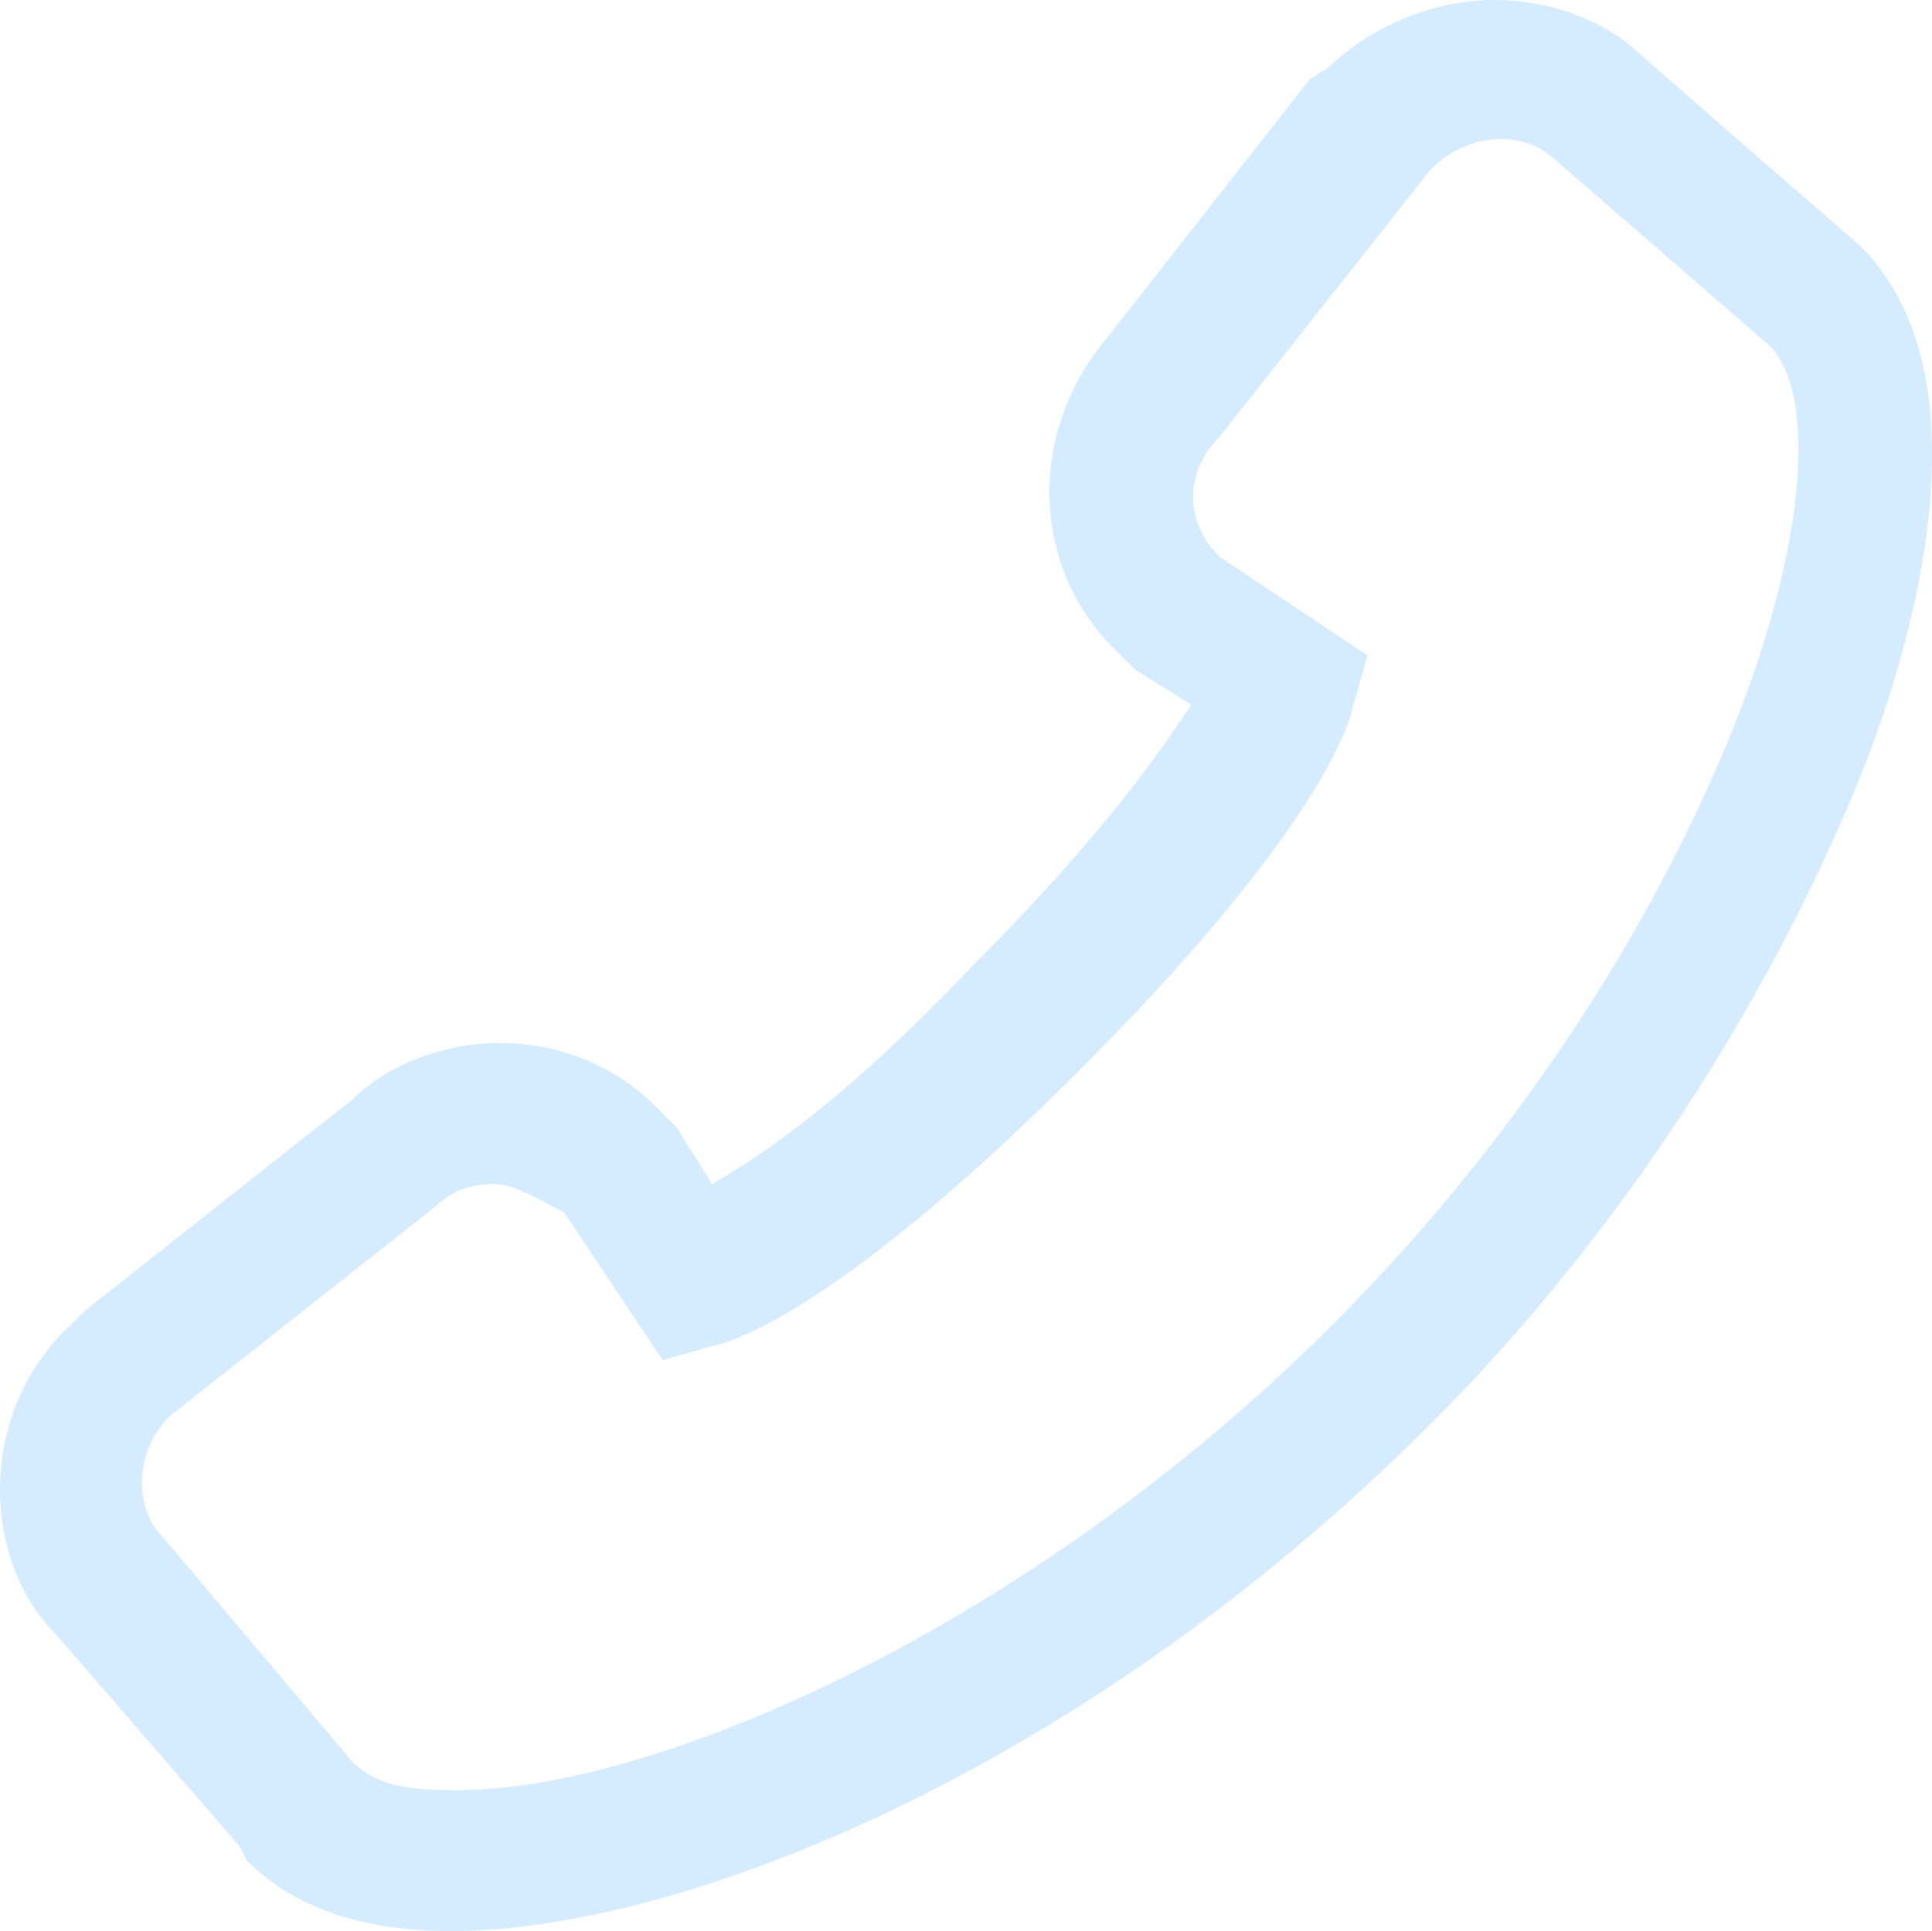 <?xml version="1.0" encoding="utf-8"?>
<!-- Generator: Adobe Illustrator 16.0.4, SVG Export Plug-In . SVG Version: 6.00 Build 0)  -->
<!DOCTYPE svg PUBLIC "-//W3C//DTD SVG 1.1//EN" "http://www.w3.org/Graphics/SVG/1.1/DTD/svg11.dtd">
<svg version="1.1" id="レイヤー_1" xmlns="http://www.w3.org/2000/svg" xmlns:xlink="http://www.w3.org/1999/xlink" x="0px"
	 y="0px" width="595.506px" height="595.283px" viewBox="-0.034 123.303 595.506 595.283"
	 enable-background="new -0.034 123.303 595.506 595.283" xml:space="preserve">
<path fill="#D5EBFF" d="M139.043,718.585c-26.07,0-47.796-6.518-63.004-21.727l-2.173-4.346L17.38,627.337
	c-23.897-23.896-23.897-69.52,4.346-95.592c2.172-2.172,2.172-2.172,4.345-4.346l82.559-65.178
	c10.862-10.861,28.243-17.381,45.623-17.381c17.381,0,34.761,6.52,47.797,19.555c2.172,2.172,4.345,4.346,6.518,6.518l10.862,17.381
	c15.208-8.689,41.278-26.07,80.385-67.35c41.278-41.279,58.659-67.35,67.349-80.385l-17.38-10.863
	c-2.173-2.173-4.346-4.345-6.518-6.518c-26.071-26.071-26.071-67.35-2.173-95.593l63.004-80.384c2.173,0,2.173-2.173,4.346-2.173
	c13.035-13.035,32.588-21.726,52.141-21.726c17.382,0,34.762,6.518,45.624,17.381l67.351,58.659
	c39.104,39.106,17.38,119.491,0,162.942c-28.244,69.521-73.867,141.217-132.526,199.875
	C332.401,670.789,208.566,718.585,139.043,718.585z M152.079,488.294c-6.52,0-13.036,2.172-17.382,6.518L52.14,559.99
	c-10.862,10.861-10.862,28.242-2.172,36.934l58.659,69.521c8.688,8.689,21.726,8.689,32.588,8.689
	c60.832,0,175.977-49.969,269.396-143.389c54.314-54.314,97.767-119.49,123.836-184.668c21.727-54.313,26.07-102.11,10.862-117.318
	l0,0l-65.176-56.487c-10.863-10.862-28.244-8.69-39.106,2.173l-65.177,82.557c-10.862,10.863-10.862,26.071,0,36.933l45.624,30.416
	l-4.346,15.208c-2.173,10.863-17.381,45.624-84.729,112.973c-67.349,67.35-102.108,82.559-112.973,84.729l-15.208,4.348
	l-30.416-45.625C165.115,492.64,158.597,488.294,152.079,488.294z"/>
</svg>
